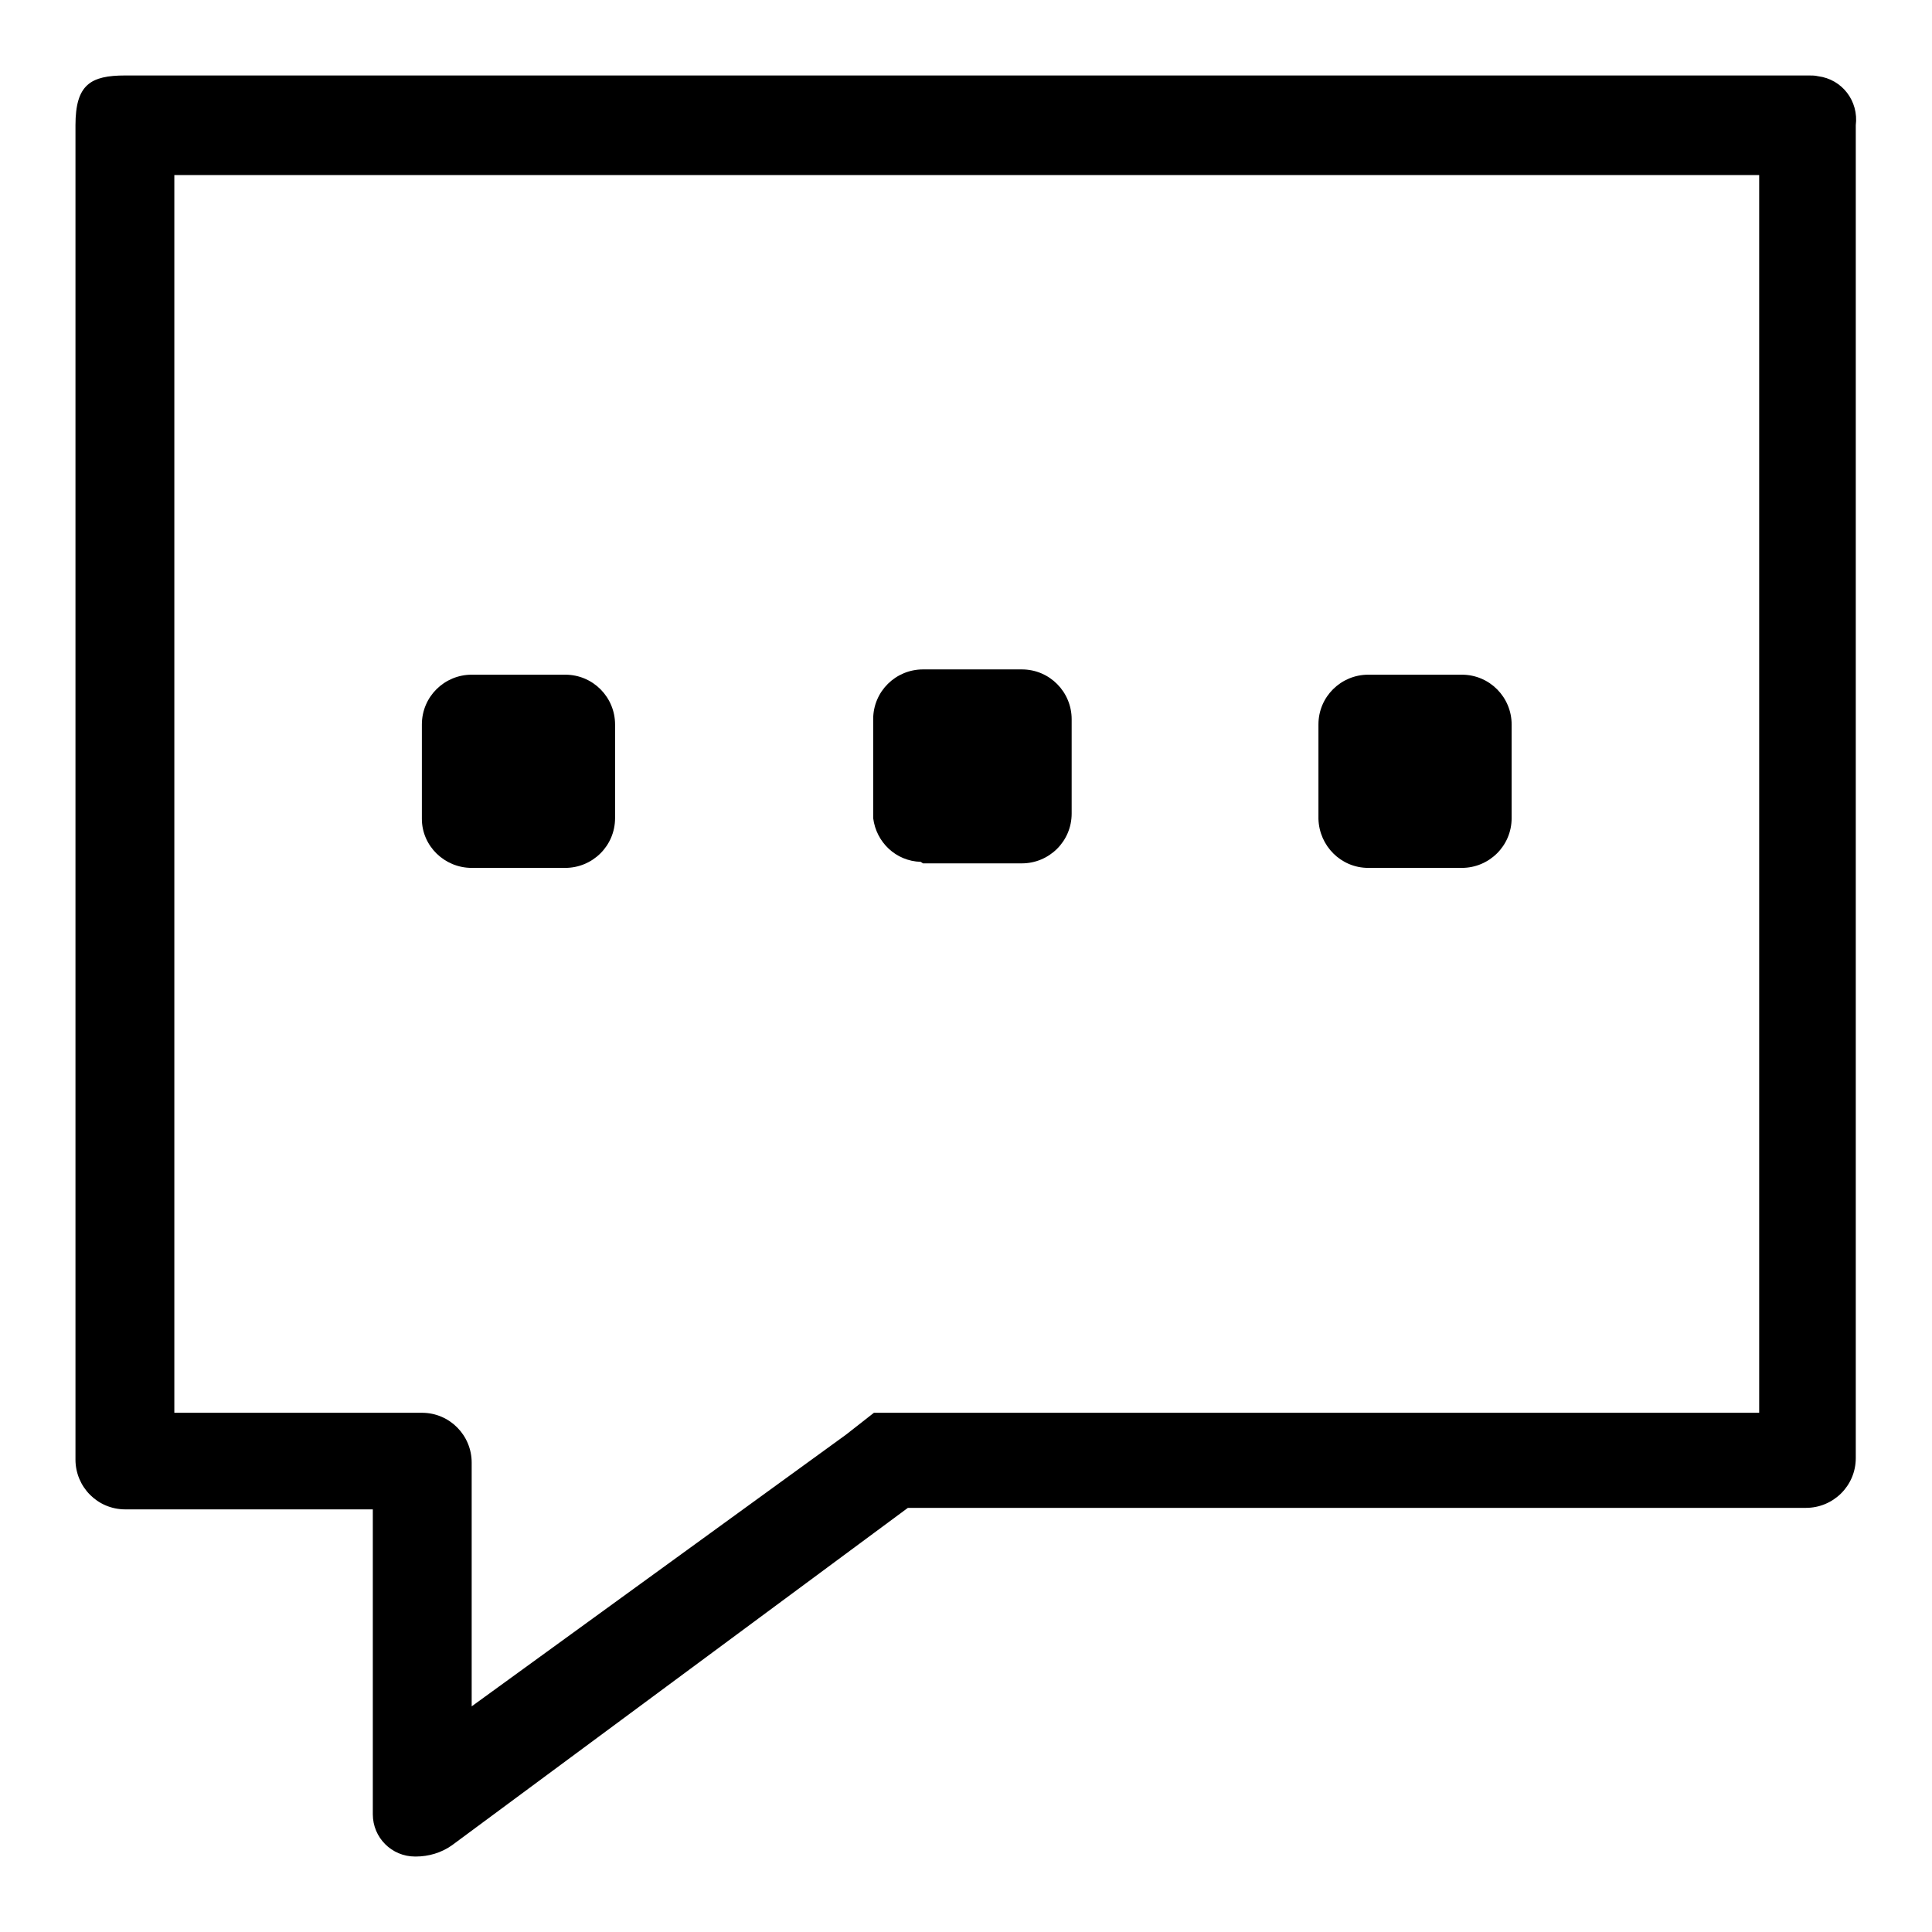 <?xml version="1.0" encoding="utf-8"?>
<!-- Svg Vector Icons : http://www.onlinewebfonts.com/icon -->
<!DOCTYPE svg PUBLIC "-//W3C//DTD SVG 1.1//EN" "http://www.w3.org/Graphics/SVG/1.1/DTD/svg11.dtd">
<svg version="1.1" xmlns="http://www.w3.org/2000/svg" xmlns:xlink="http://www.w3.org/1999/xlink" x="0px" y="0px" viewBox="0 0 256 256" enable-background="new 0 0 256 256" xml:space="preserve">
<g> <path fill="#000000" d="M239.7,10H16.6C12,10,10,11.2,10,16.6v176.8c0,3.6,2.9,6.6,6.6,6.6l0,0h32.8v40.4c0,3.1,2.5,5.6,5.6,5.6 c0,0,0.1,0,0.1,0c1.7,0,3.4-0.5,4.8-1.5l60.4-44.7h119c3.6,0,6.6-2.9,6.6-6.6l0,0V16.6c0.4-3.2-1.8-6.1-5-6.5 C240.5,10,240.1,10,239.7,10z M233.1,187.2H115.8l-3.7,2.9l-49.6,36v-32.3c0-3.6-2.9-6.6-6.6-6.6l0,0H23.1v-164h210V187.2z  M62.5,115h12.4c3.6,0,6.6-2.9,6.6-6.6l0,0V96c0-3.6-2.9-6.6-6.6-6.6l0,0H62.5c-3.6,0-6.6,2.9-6.6,6.6l0,0v12.5 C55.9,112.1,58.9,115,62.5,115L62.5,115z M122.3,114.4h13.1c3.6,0,6.6-2.9,6.6-6.6l0,0V95.3c0-3.6-2.9-6.6-6.6-6.6l0,0h-13.1 c-3.6,0-6.6,2.9-6.6,6.6l0,0v13.1c0.4,3.2,3,5.7,6.3,5.8L122.3,114.4z M181.3,115h12.4c3.6,0,6.6-2.9,6.6-6.6l0,0V96 c0-3.6-2.9-6.6-6.6-6.6l0,0h-12.4c-3.6,0-6.6,2.9-6.6,6.6l0,0v12.5C174.8,112.1,177.7,115,181.3,115L181.3,115z"/></g>
</svg>
